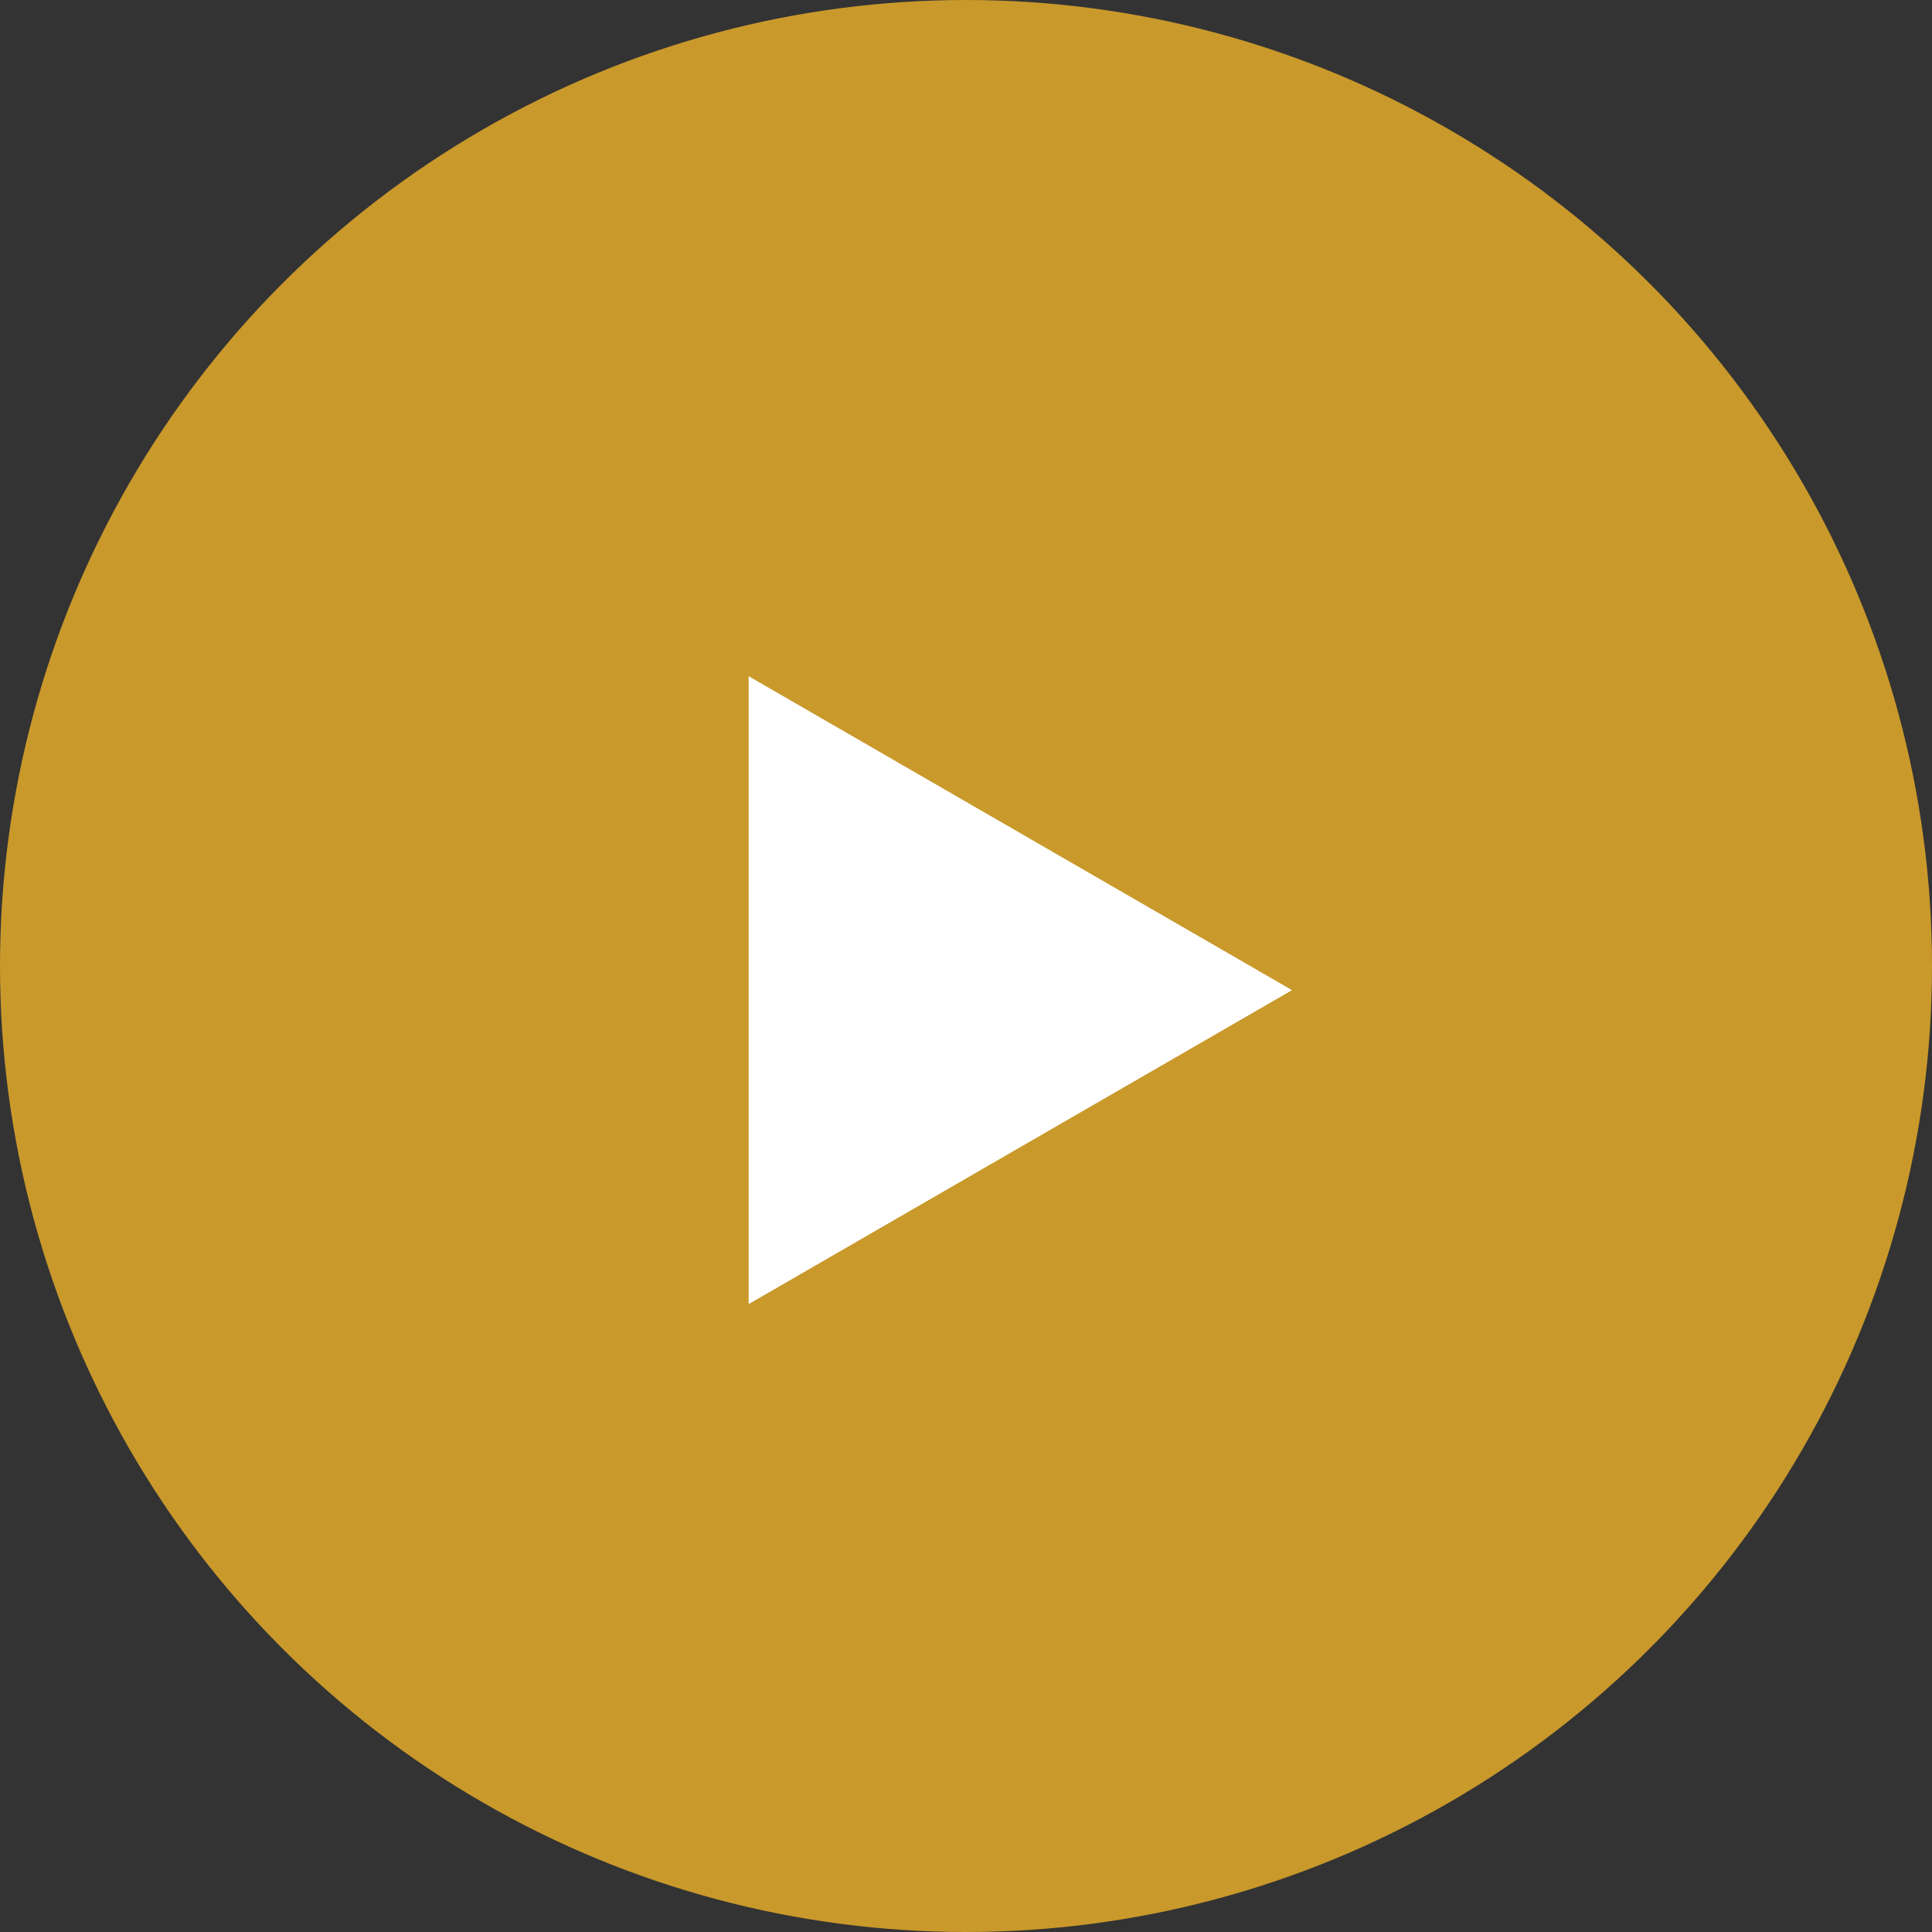 <?xml version="1.0" encoding="utf-8"?>
<!-- Generator: Adobe Illustrator 28.0.0, SVG Export Plug-In . SVG Version: 6.00 Build 0)  -->
<svg version="1.1" id="レイヤー_1" xmlns="http://www.w3.org/2000/svg" xmlns:xlink="http://www.w3.org/1999/xlink" x="0px"
	 y="0px" viewBox="0 0 16 16" style="enable-background:new 0 0 16 16;" xml:space="preserve">
<rect x="0" y="0" width="16" height="16" fill="#333333" stroke="none"/>
<style type="text/css">
	.st0{fill:#C9992B;}
	.st1{fill:#FFFFFF;}
</style>
<g id="レイヤー_2_1_">
	<g id="header_logo">
		<circle class="st0" cx="8" cy="8" r="8"/>
		<polygon class="st1" points="10.7,8.2 6.2,5.6 6.2,10.8 		"/>
	</g>
</g>
</svg>
